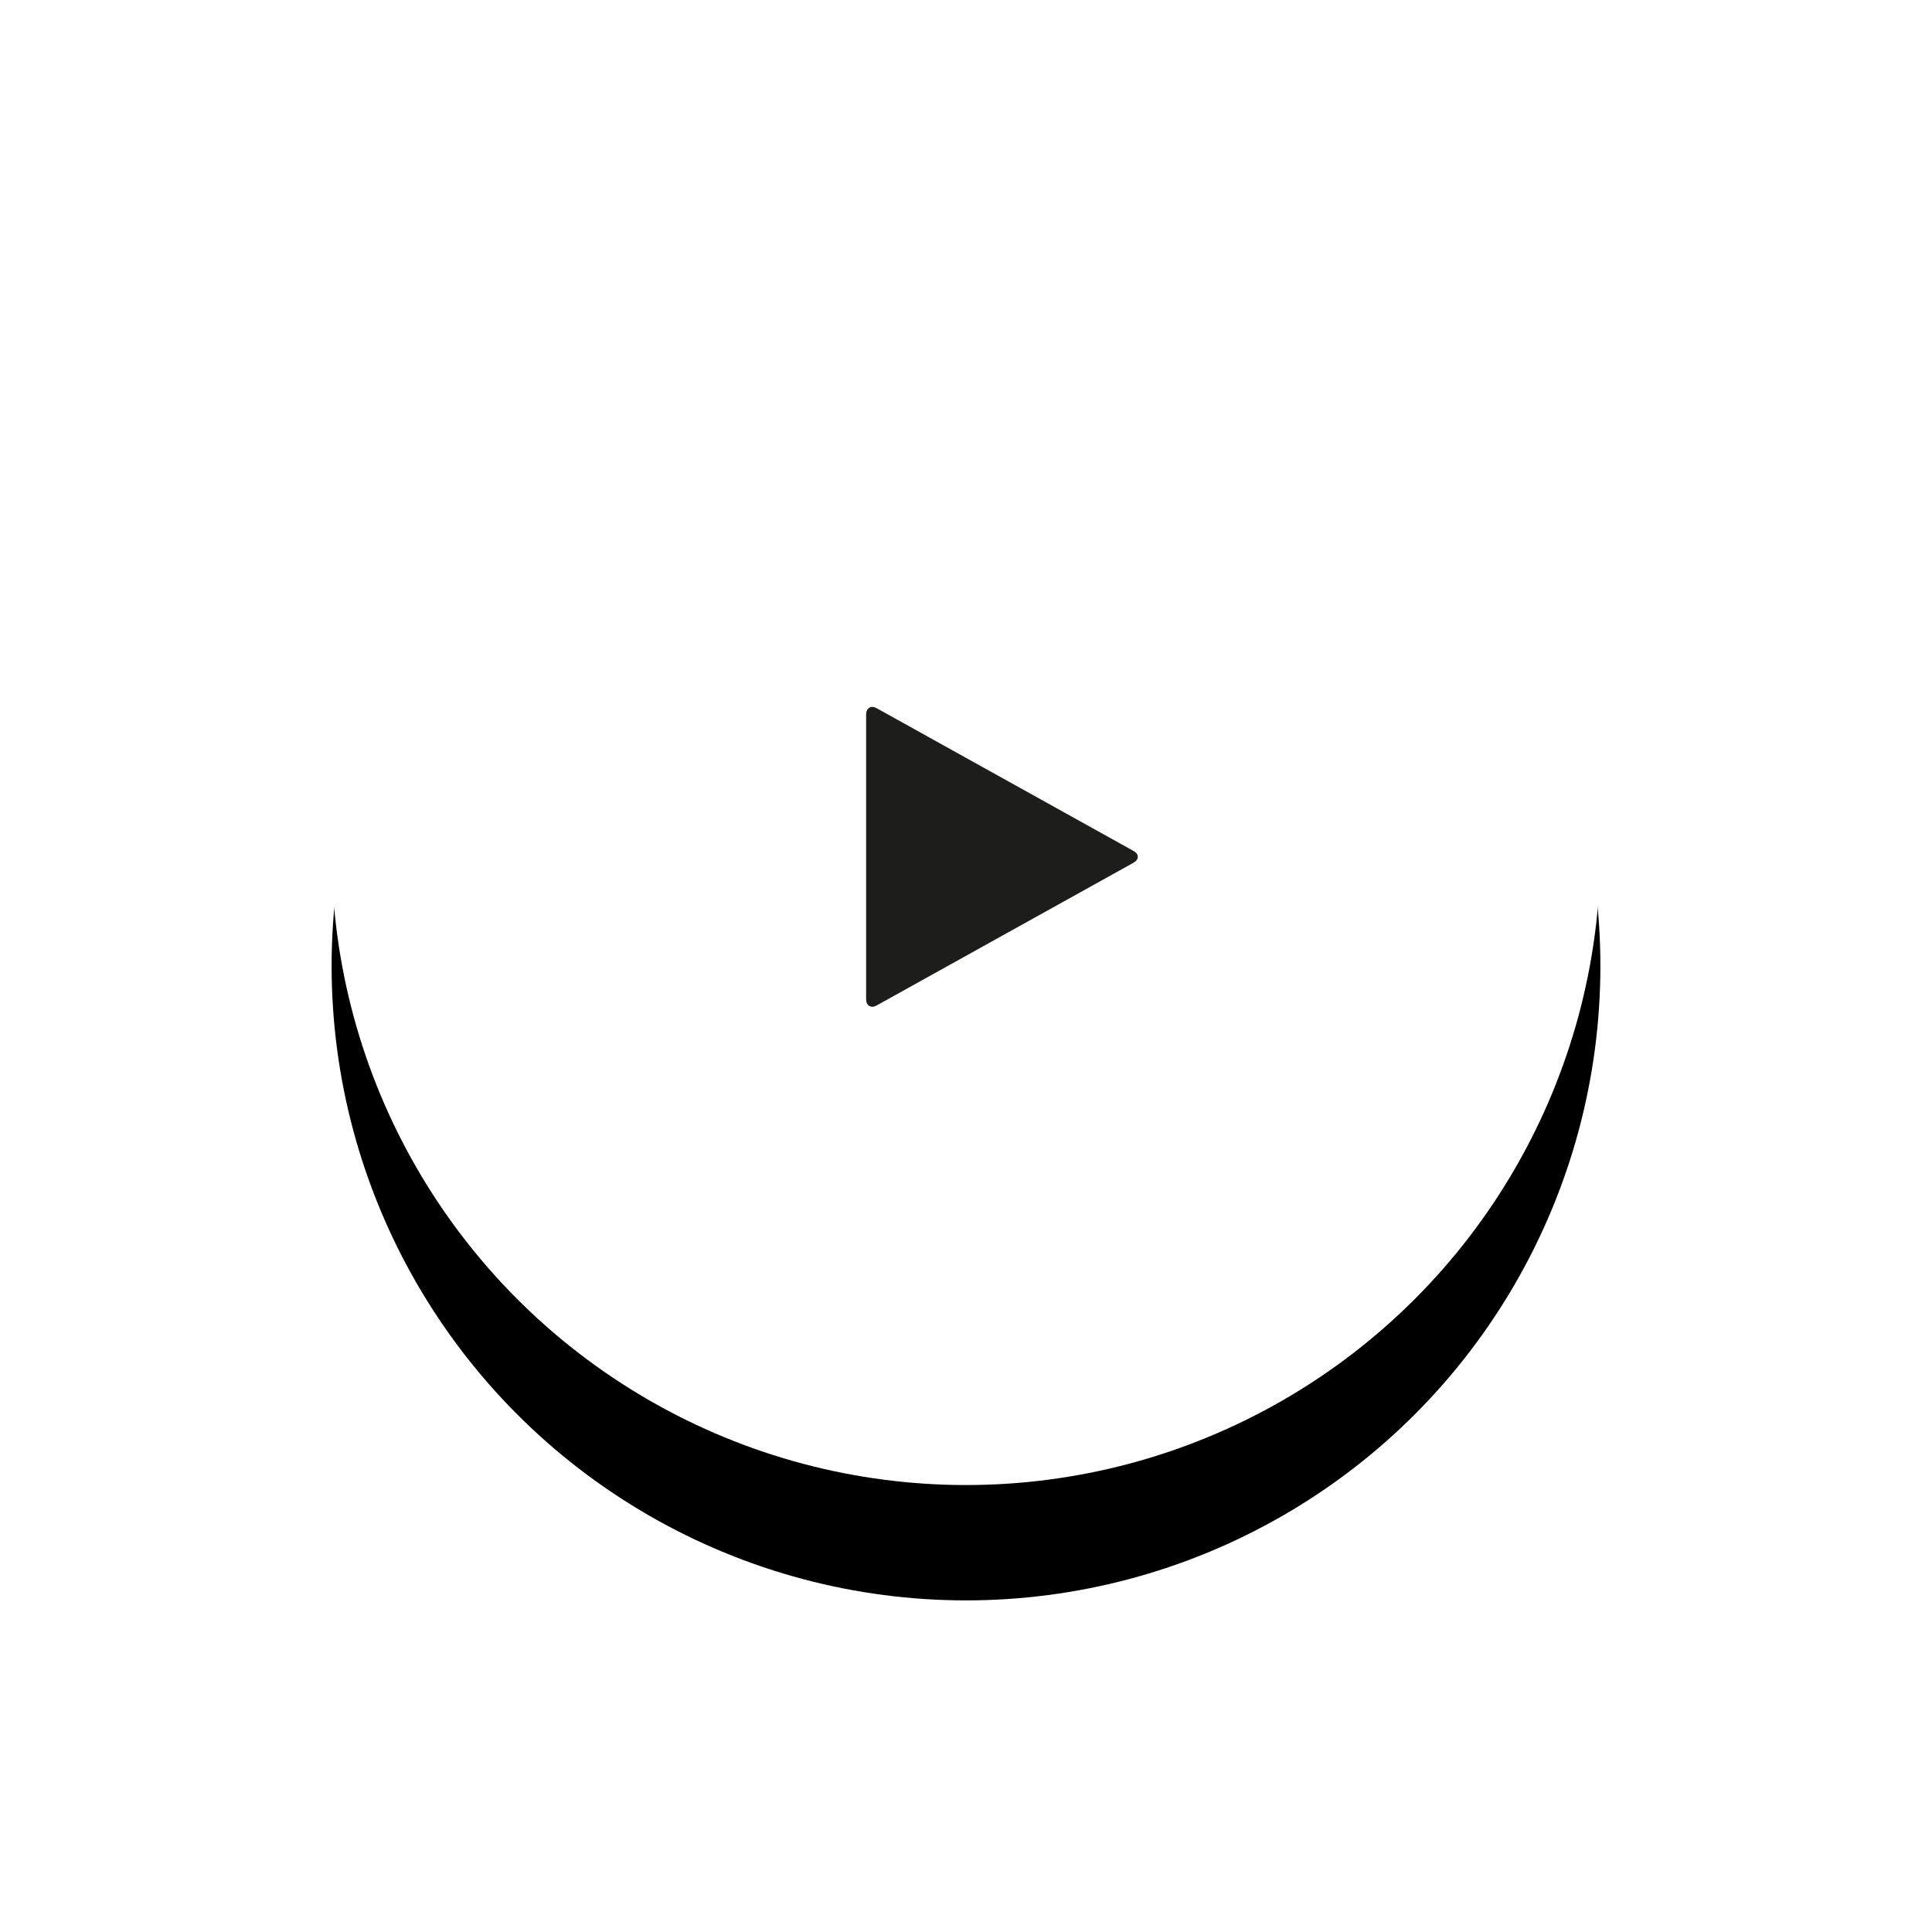 <svg width="134" height="134" viewBox="0 0 134 134" xmlns="http://www.w3.org/2000/svg" xmlns:xlink="http://www.w3.org/1999/xlink">
    <title>play</title>
    <defs>
        <circle id="b" cx="44" cy="44" r="44" />
        <filter x="-50%" y="-50%" width="200%" height="200%" filterUnits="objectBoundingBox" id="a">
            <feOffset dy="8" in="SourceAlpha" result="shadowOffsetOuter1" />
            <feGaussianBlur stdDeviation="12" in="shadowOffsetOuter1" result="shadowBlurOuter1" />
            <feColorMatrix values="0 0 0 0 0 0 0 0 0 0 0 0 0 0 0 0 0 0 0.24 0" in="shadowBlurOuter1" />
        </filter>
    </defs>
    <g fill="none" fill-rule="evenodd">
        <g transform="translate(23 15)">
            <use fill="#000" filter="url(#a)" xlink:href="#b" />
            <use fill="#FFF" xlink:href="#b" />
        </g>
        <path d="M78.607 59.844L60.82 69.728c-.204.116-.38.13-.528.04-.147-.09-.22-.25-.22-.482V49.57c0-.23.073-.39.22-.48.148-.09.324-.077.53.04l17.785 9.883c.206.116.308.255.308.416 0 .16-.102.298-.308.414z" fill="#1D1D1B" />
    </g>
</svg>
